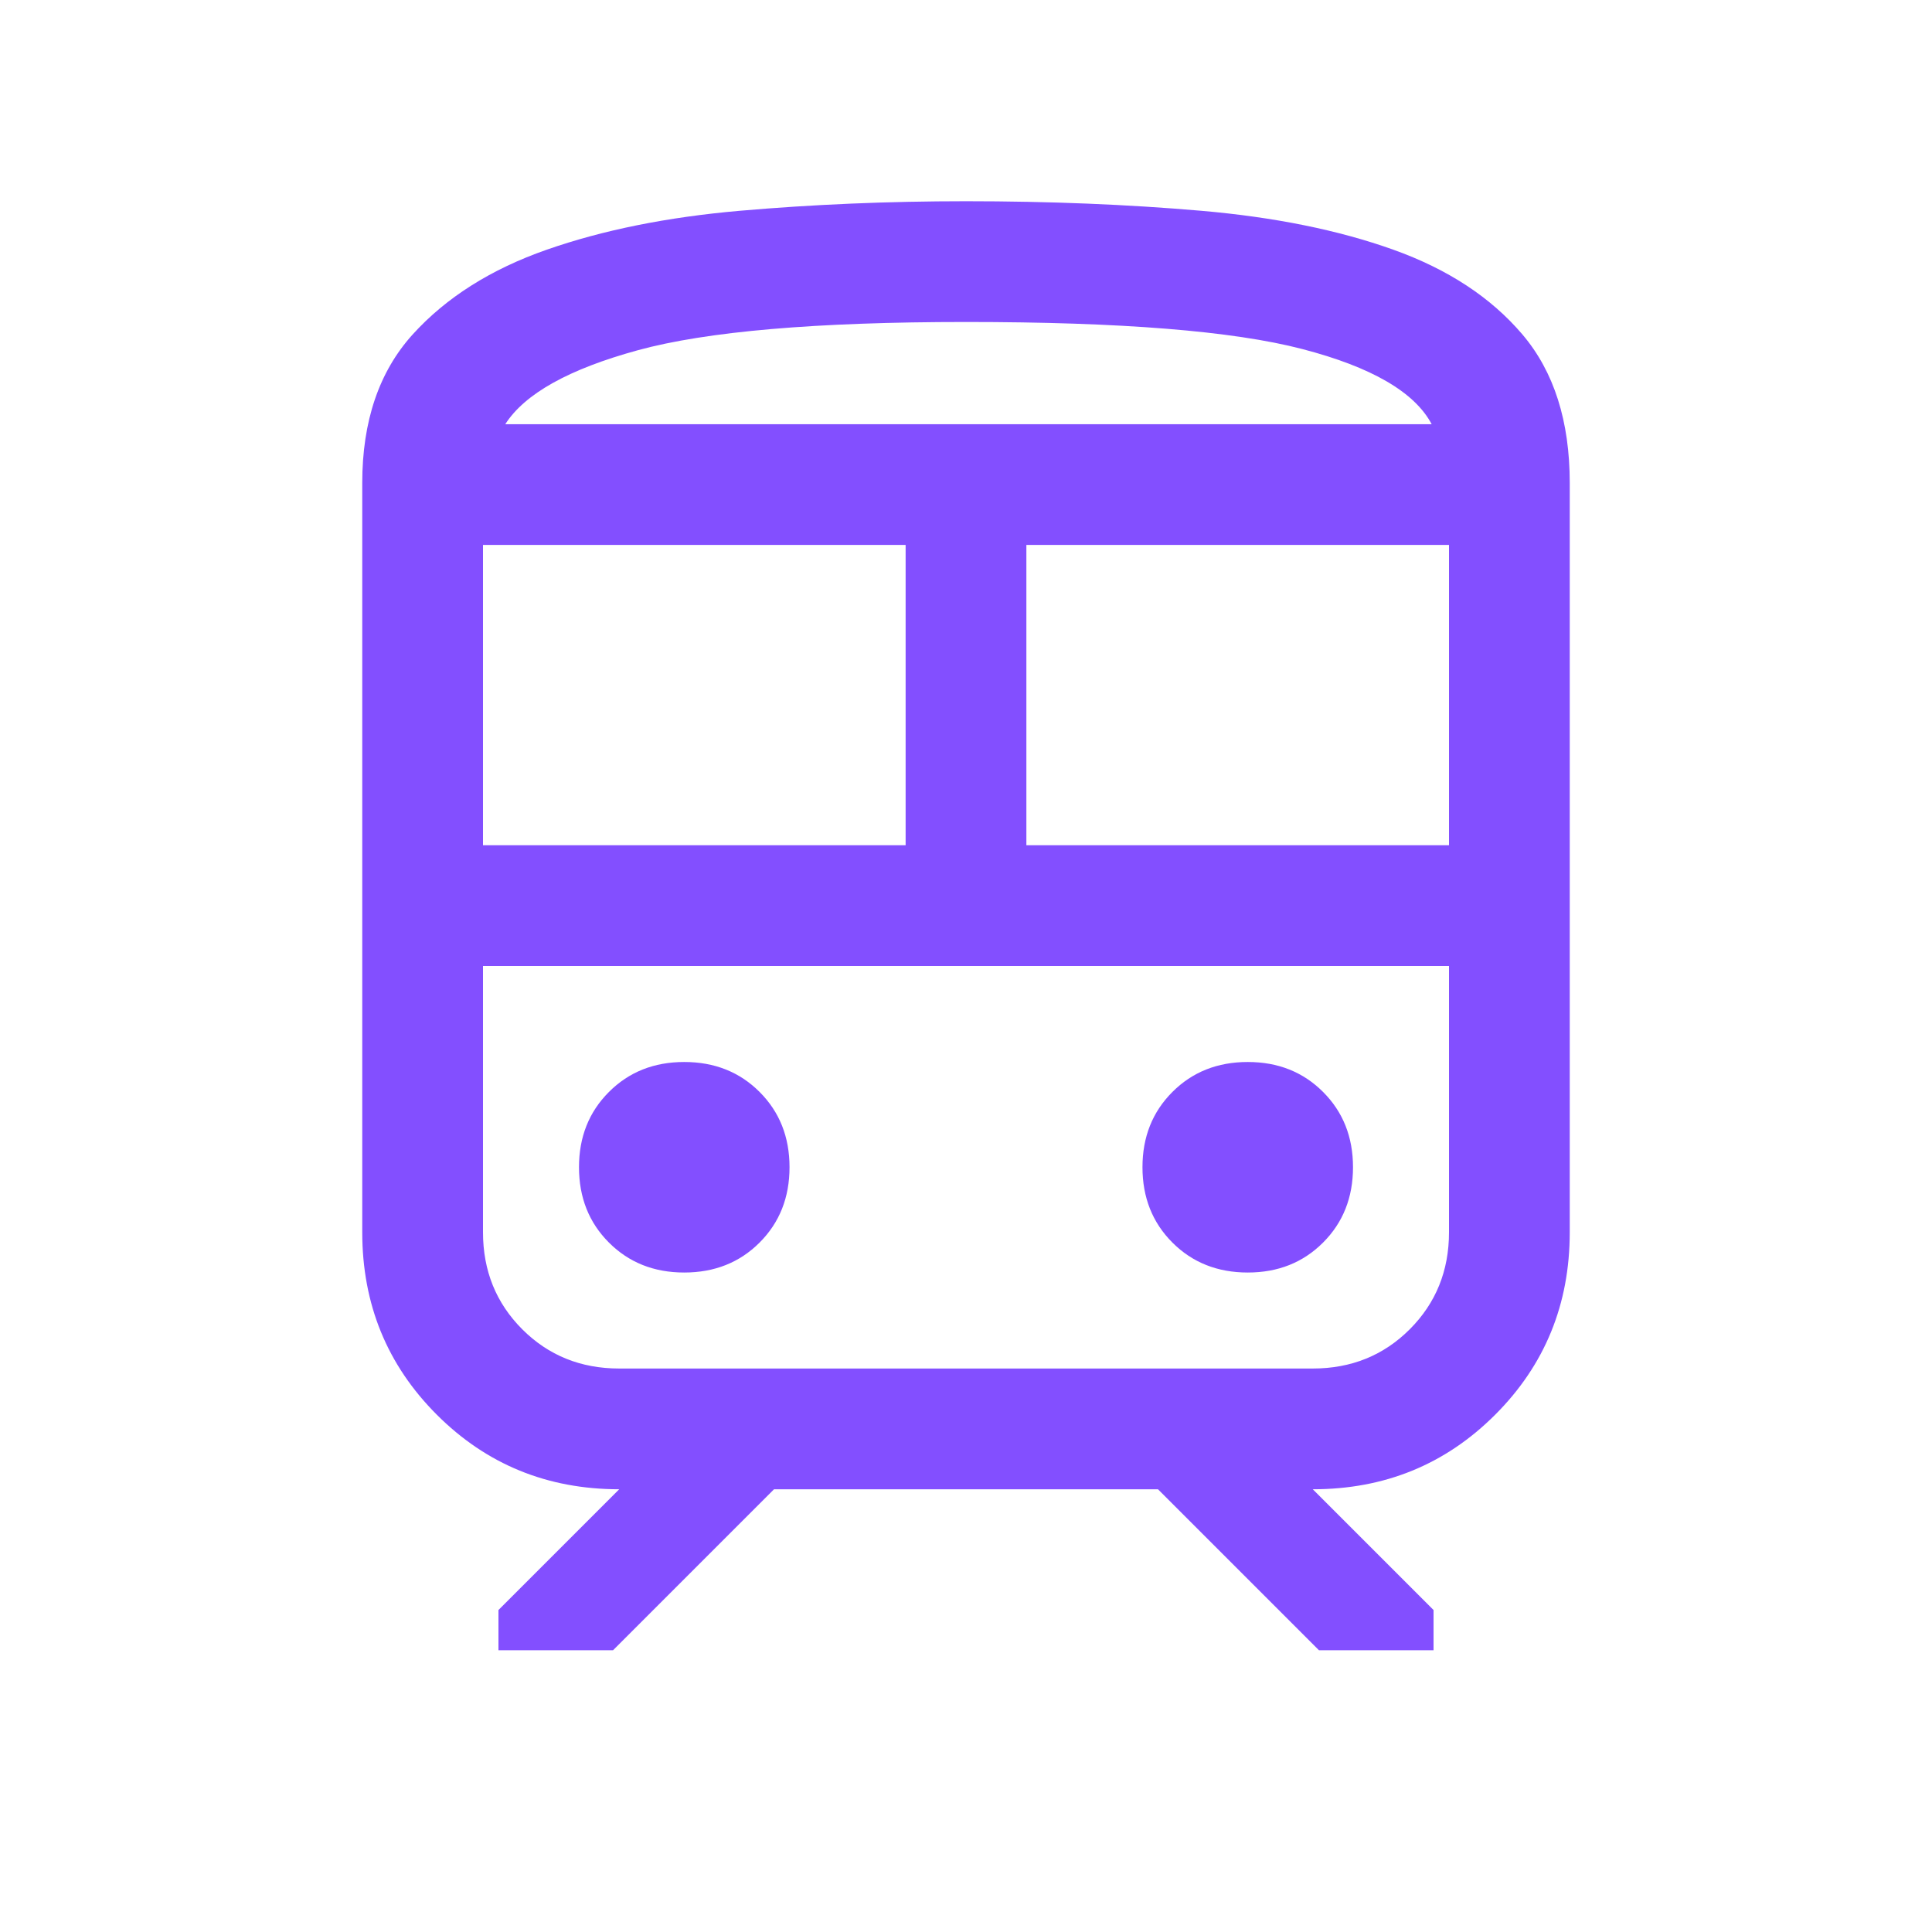 <svg width="32" height="32" viewBox="0 0 32 32" fill="none" xmlns="http://www.w3.org/2000/svg">
<mask id="mask0_4089_4045" style="mask-type:alpha" maskUnits="userSpaceOnUse" x="0" y="0" width="32" height="32">
<rect width="32" height="32" fill="#D9D9D9"/>
</mask>
<g mask="url(#mask0_4089_4045)">
<mask id="mask1_4089_4045" style="mask-type:alpha" maskUnits="userSpaceOnUse" x="0" y="0" width="32" height="32">
<rect width="32" height="32" fill="#D9D9D9"/>
</mask>
<g mask="url(#mask1_4089_4045)">
<path d="M6 20.41V8C6 6.976 6.278 6.157 6.833 5.542C7.389 4.928 8.13 4.459 9.058 4.135C9.985 3.811 11.051 3.596 12.256 3.491C13.461 3.386 14.709 3.333 16 3.333C17.381 3.333 18.679 3.386 19.894 3.491C21.108 3.596 22.169 3.811 23.076 4.135C23.983 4.459 24.697 4.928 25.218 5.542C25.739 6.157 26 6.976 26 8V20.41C26 21.602 25.588 22.609 24.765 23.432C23.942 24.255 22.935 24.667 21.744 24.667L23.744 26.667V27.333H21.846L19.18 24.667H12.82L10.154 27.333H8.256V26.667L10.256 24.667C9.065 24.667 8.058 24.255 7.235 23.432C6.412 22.609 6 21.602 6 20.41ZM16 5.333C13.516 5.333 11.704 5.489 10.564 5.801C9.424 6.113 8.692 6.521 8.369 7.026H23.713C23.431 6.494 22.716 6.079 21.569 5.781C20.422 5.482 18.566 5.333 16 5.333ZM8 14H15V9.026H8V14ZM17 14H24V9.026H17V14ZM11.333 21.077C11.834 21.077 12.25 20.912 12.581 20.581C12.912 20.25 13.077 19.834 13.077 19.333C13.077 18.832 12.912 18.417 12.581 18.086C12.25 17.755 11.834 17.59 11.333 17.59C10.832 17.59 10.417 17.755 10.086 18.086C9.755 18.417 9.59 18.832 9.59 19.333C9.59 19.834 9.755 20.25 10.086 20.581C10.417 20.912 10.832 21.077 11.333 21.077ZM20.667 21.077C21.168 21.077 21.583 20.912 21.914 20.581C22.245 20.25 22.41 19.834 22.41 19.333C22.41 18.832 22.245 18.417 21.914 18.086C21.583 17.755 21.168 17.59 20.667 17.59C20.166 17.59 19.75 17.755 19.419 18.086C19.088 18.417 18.923 18.832 18.923 19.333C18.923 19.834 19.088 20.25 19.419 20.581C19.75 20.912 20.166 21.077 20.667 21.077ZM10.256 22.667H21.744C22.381 22.667 22.917 22.45 23.35 22.017C23.783 21.583 24 21.048 24 20.41V16H8V20.41C8 21.048 8.217 21.583 8.65 22.017C9.083 22.45 9.619 22.667 10.256 22.667Z" fill="#834FFF"/>
</g>
</g>
</svg>

